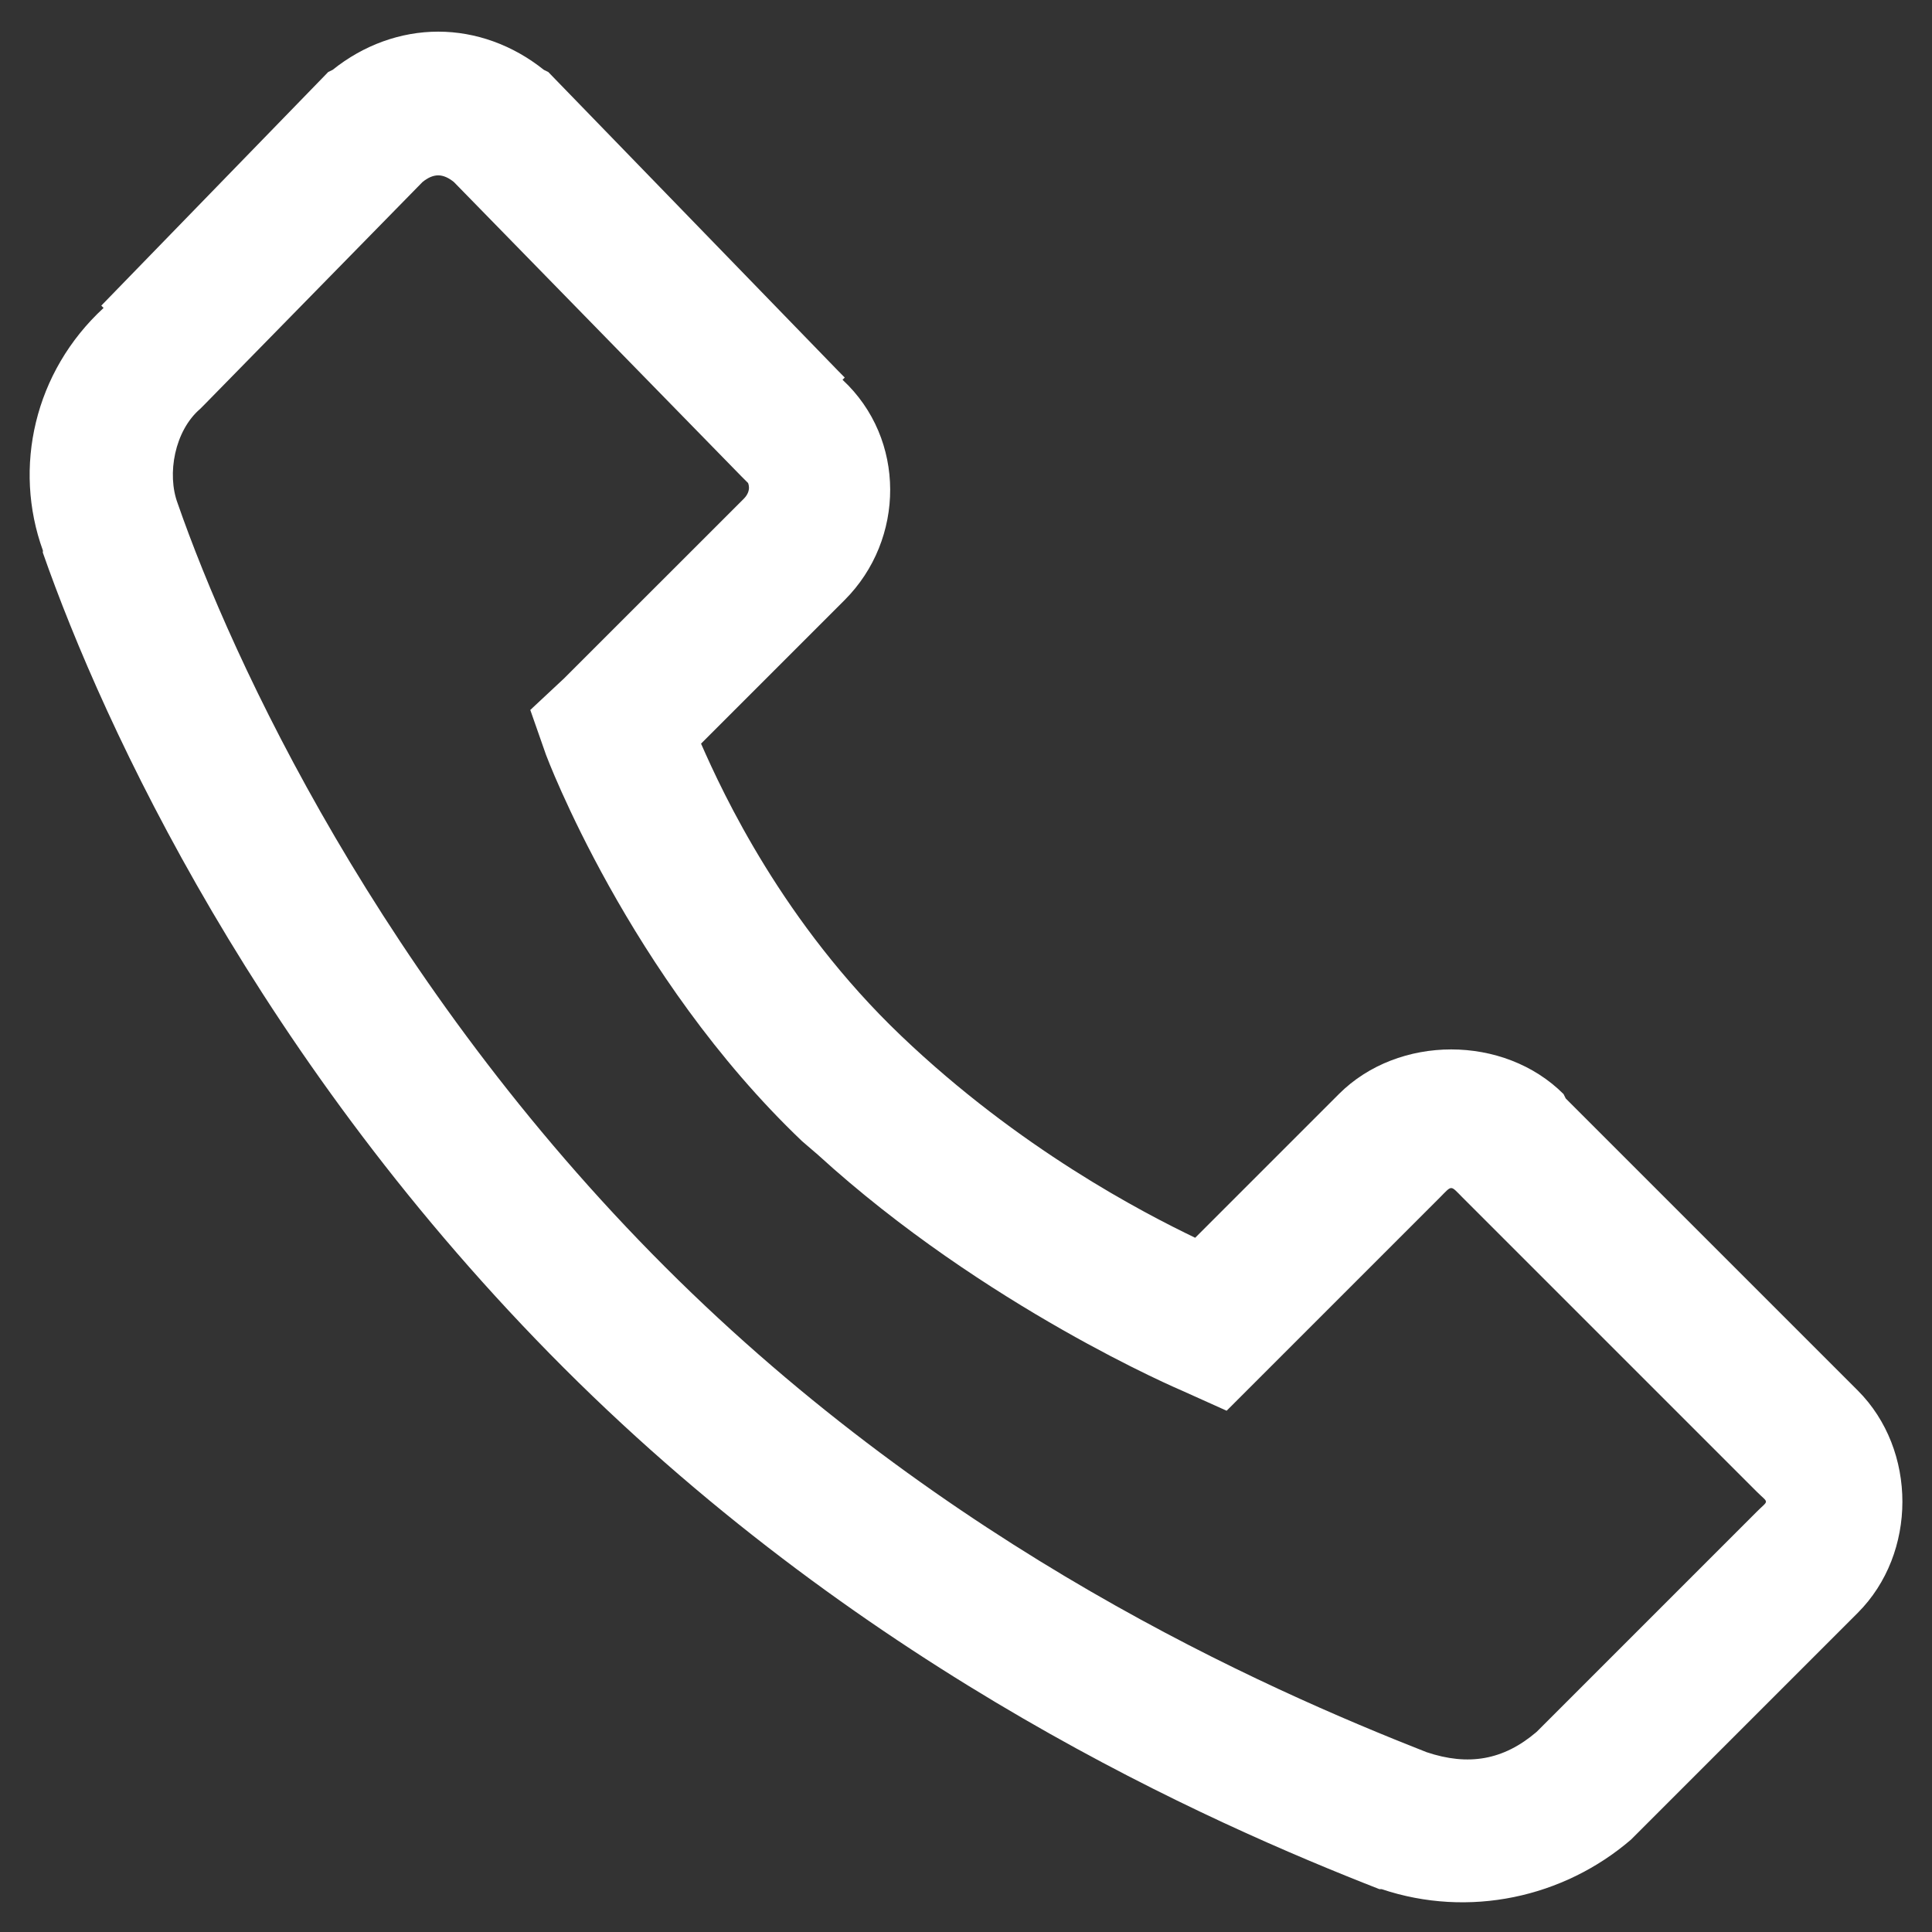 <svg width="21" height="21" viewBox="0 0 21 21" fill="none" xmlns="http://www.w3.org/2000/svg">
<rect x="0" y="0" width="21" height="21" fill="#333333" stroke="none"/>
<path d="M4.763 0.344C4.354 0.344 3.951 0.49 3.616 0.759L3.567 0.783L3.543 0.808L1.101 3.322L1.126 3.347C0.372 4.042 0.14 5.083 0.466 5.983C0.469 5.989 0.463 6.002 0.466 6.008C1.129 7.903 2.822 11.562 6.13 14.87C9.451 18.19 13.159 19.817 14.993 20.534H15.017C15.966 20.852 16.995 20.626 17.727 19.997L20.193 17.531C20.84 16.884 20.84 15.761 20.193 15.114L17.019 11.94L16.995 11.892C16.348 11.245 15.2 11.245 14.553 11.892L12.991 13.454C12.426 13.182 11.08 12.487 9.793 11.257C8.514 10.036 7.861 8.632 7.62 8.083L9.182 6.521C9.838 5.864 9.851 4.772 9.158 4.128L9.182 4.104L9.109 4.03L5.984 0.808L5.96 0.783L5.911 0.759C5.575 0.49 5.172 0.344 4.763 0.344ZM4.763 1.906C4.821 1.906 4.879 1.934 4.934 1.979L8.059 5.178L8.132 5.251C8.126 5.245 8.178 5.327 8.084 5.422L6.13 7.375L5.764 7.717L5.935 8.205C5.935 8.205 6.832 10.607 8.718 12.404L8.889 12.551C10.705 14.208 12.844 15.114 12.844 15.114L13.333 15.334L15.652 13.015C15.786 12.88 15.762 12.88 15.896 13.015L19.094 16.213C19.229 16.347 19.229 16.298 19.094 16.433L16.702 18.825C16.342 19.133 15.96 19.198 15.505 19.045C13.735 18.349 10.296 16.838 7.229 13.771C4.138 10.68 2.523 7.174 1.931 5.471C1.812 5.153 1.898 4.683 2.175 4.445L2.224 4.396L4.592 1.979C4.647 1.934 4.705 1.906 4.763 1.906Z" fill="white"/>
</svg>
